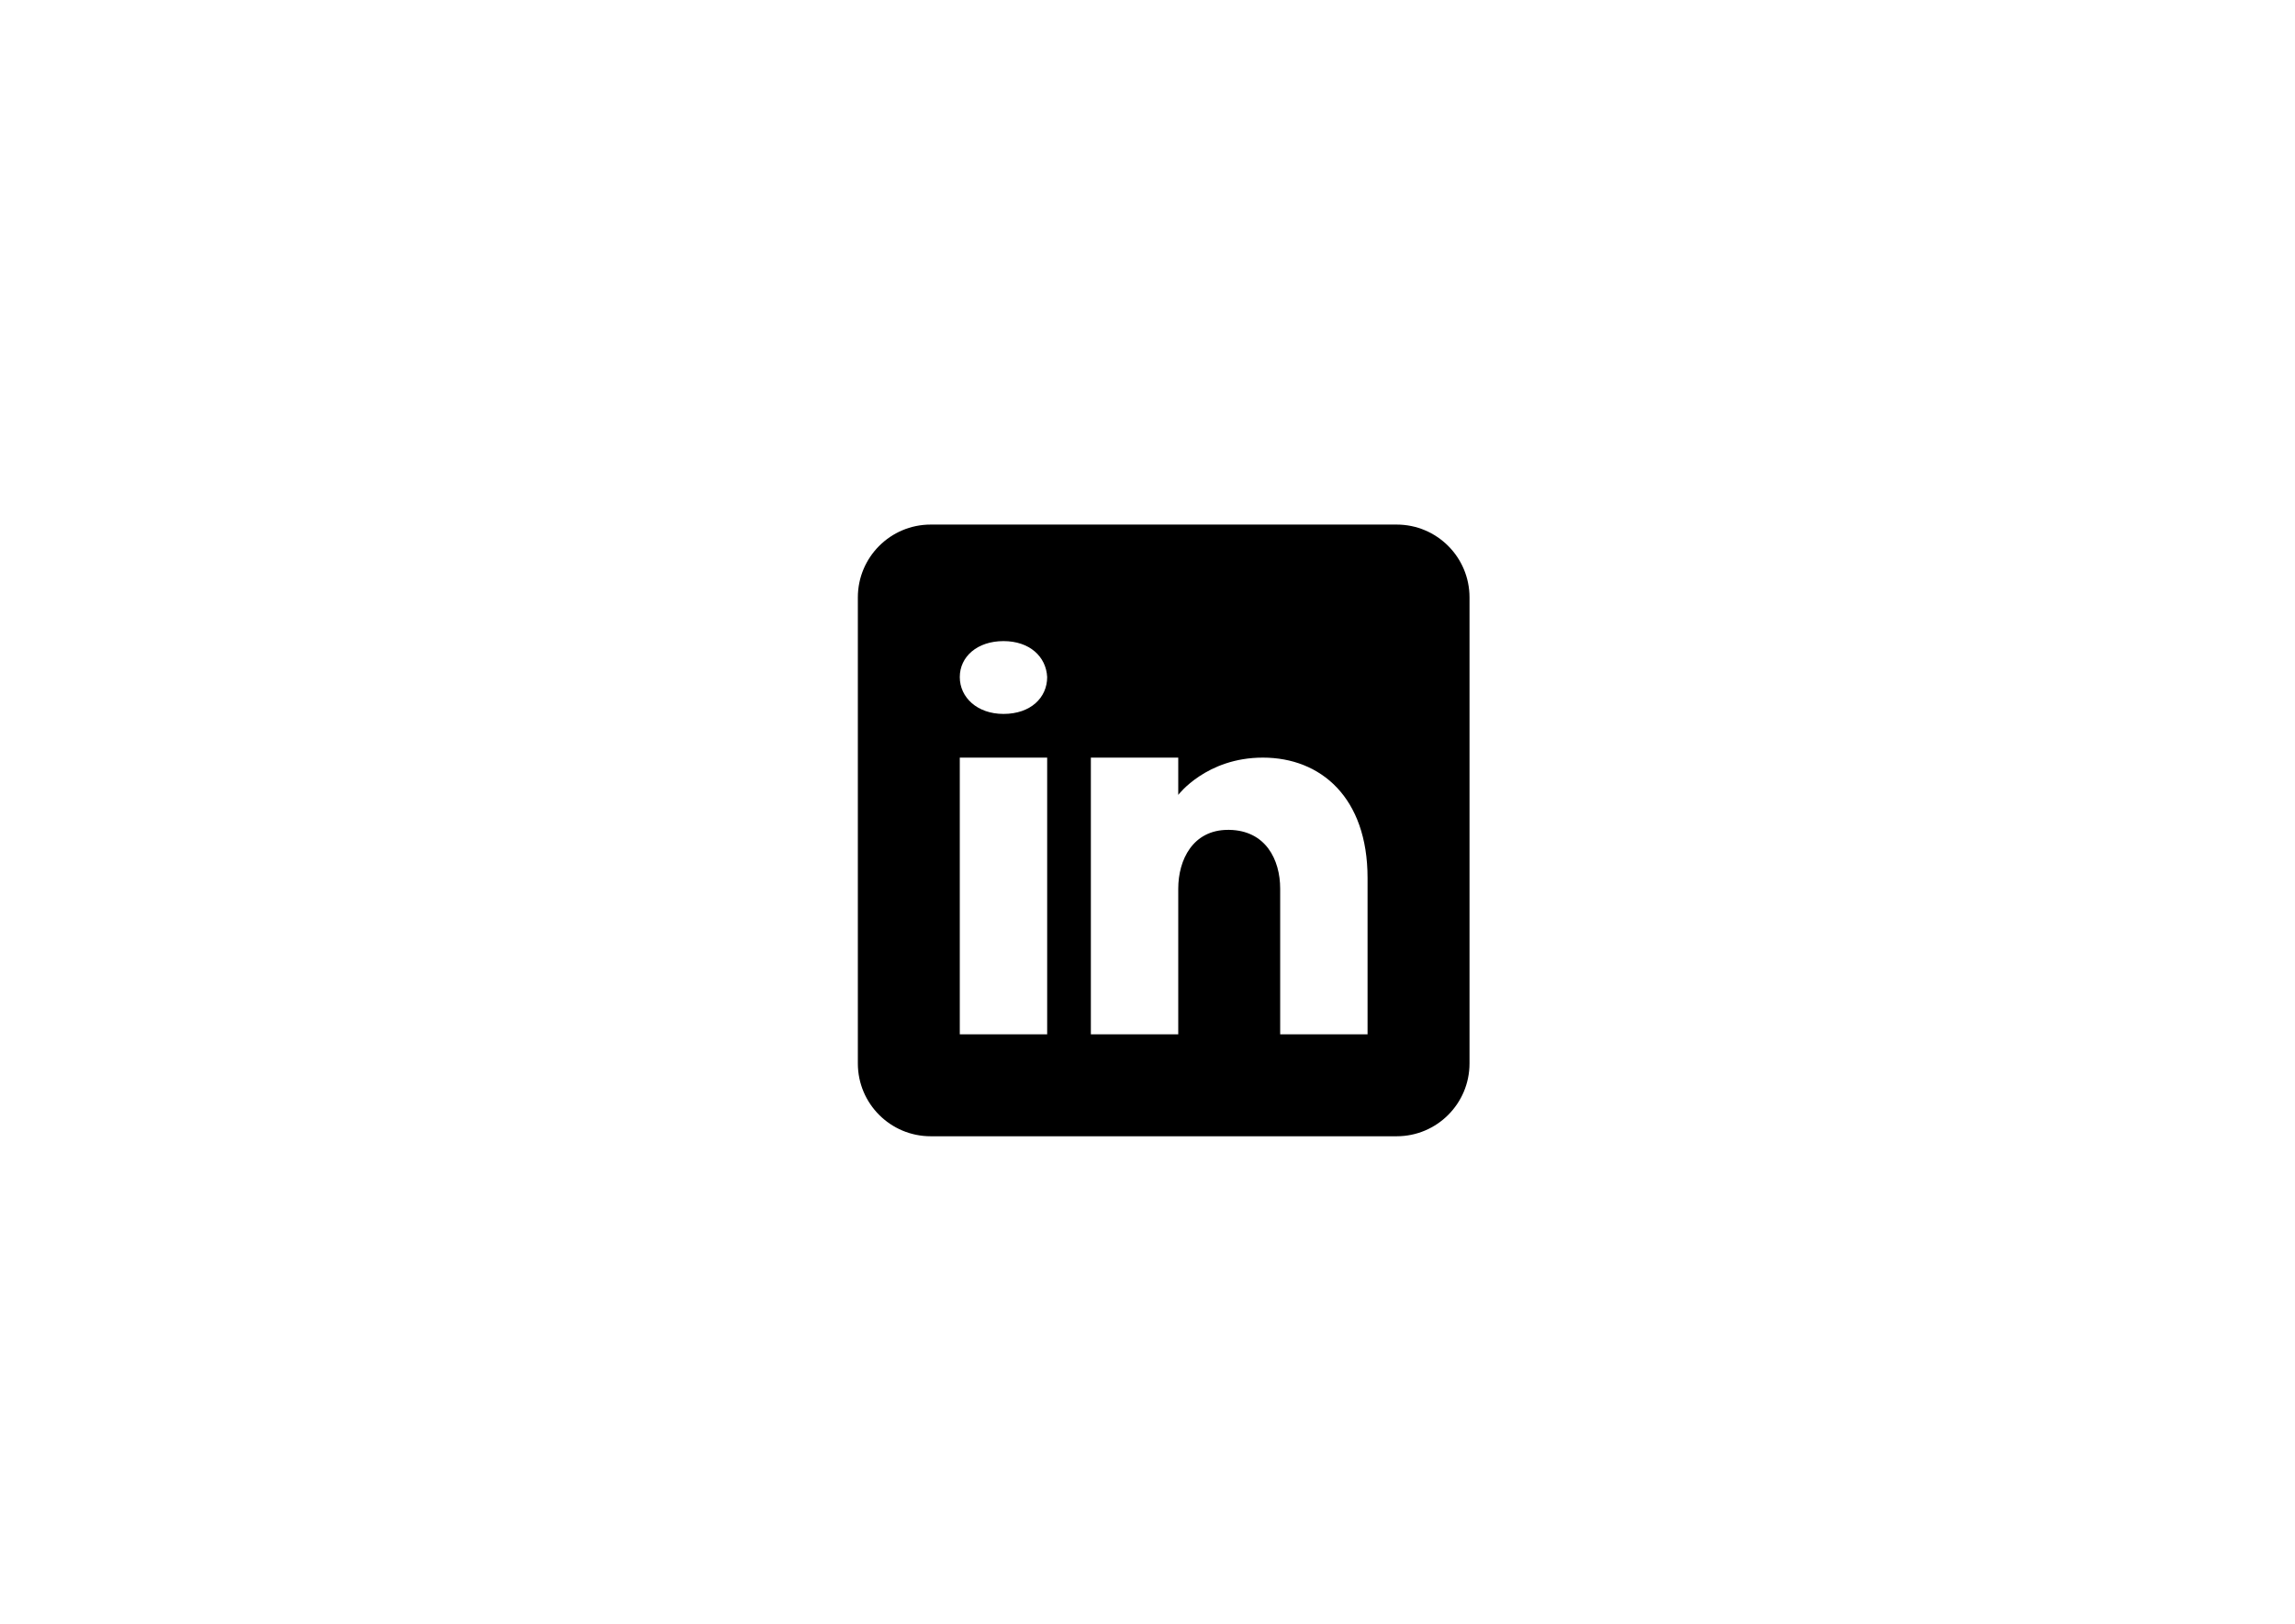 <?xml version="1.0" encoding="UTF-8"?><svg id="a" xmlns="http://www.w3.org/2000/svg" viewBox="0 0 106 75"><rect y="0" width="106" height="75" fill="none" stroke-width="0"/><path d="M64.51,24.228h-21.525c-1.857,0-3.363,1.507-3.363,3.363v21.525c0,1.857,1.507,3.363,3.363,3.363h21.525c1.857,0,3.363-1.507,3.363-3.363v-21.525c0-1.857-1.507-3.363-3.363-3.363ZM48.366,34.991v12.78h-4.036v-12.78h4.036ZM44.33,31.271c0-.942.807-1.661,2.018-1.661s1.971.72,2.018,1.661c0,.942-.753,1.702-2.018,1.702-1.211,0-2.018-.76-2.018-1.702ZM63.164,47.771h-4.036v-6.726c0-1.345-.673-2.691-2.354-2.717h-.054c-1.628,0-2.3,1.386-2.3,2.717v6.726h-4.036v-12.78h4.036v1.722s1.298-1.722,3.908-1.722c2.67,0,4.836,1.836,4.836,5.556v7.224Z" stroke-width="0"/></svg>